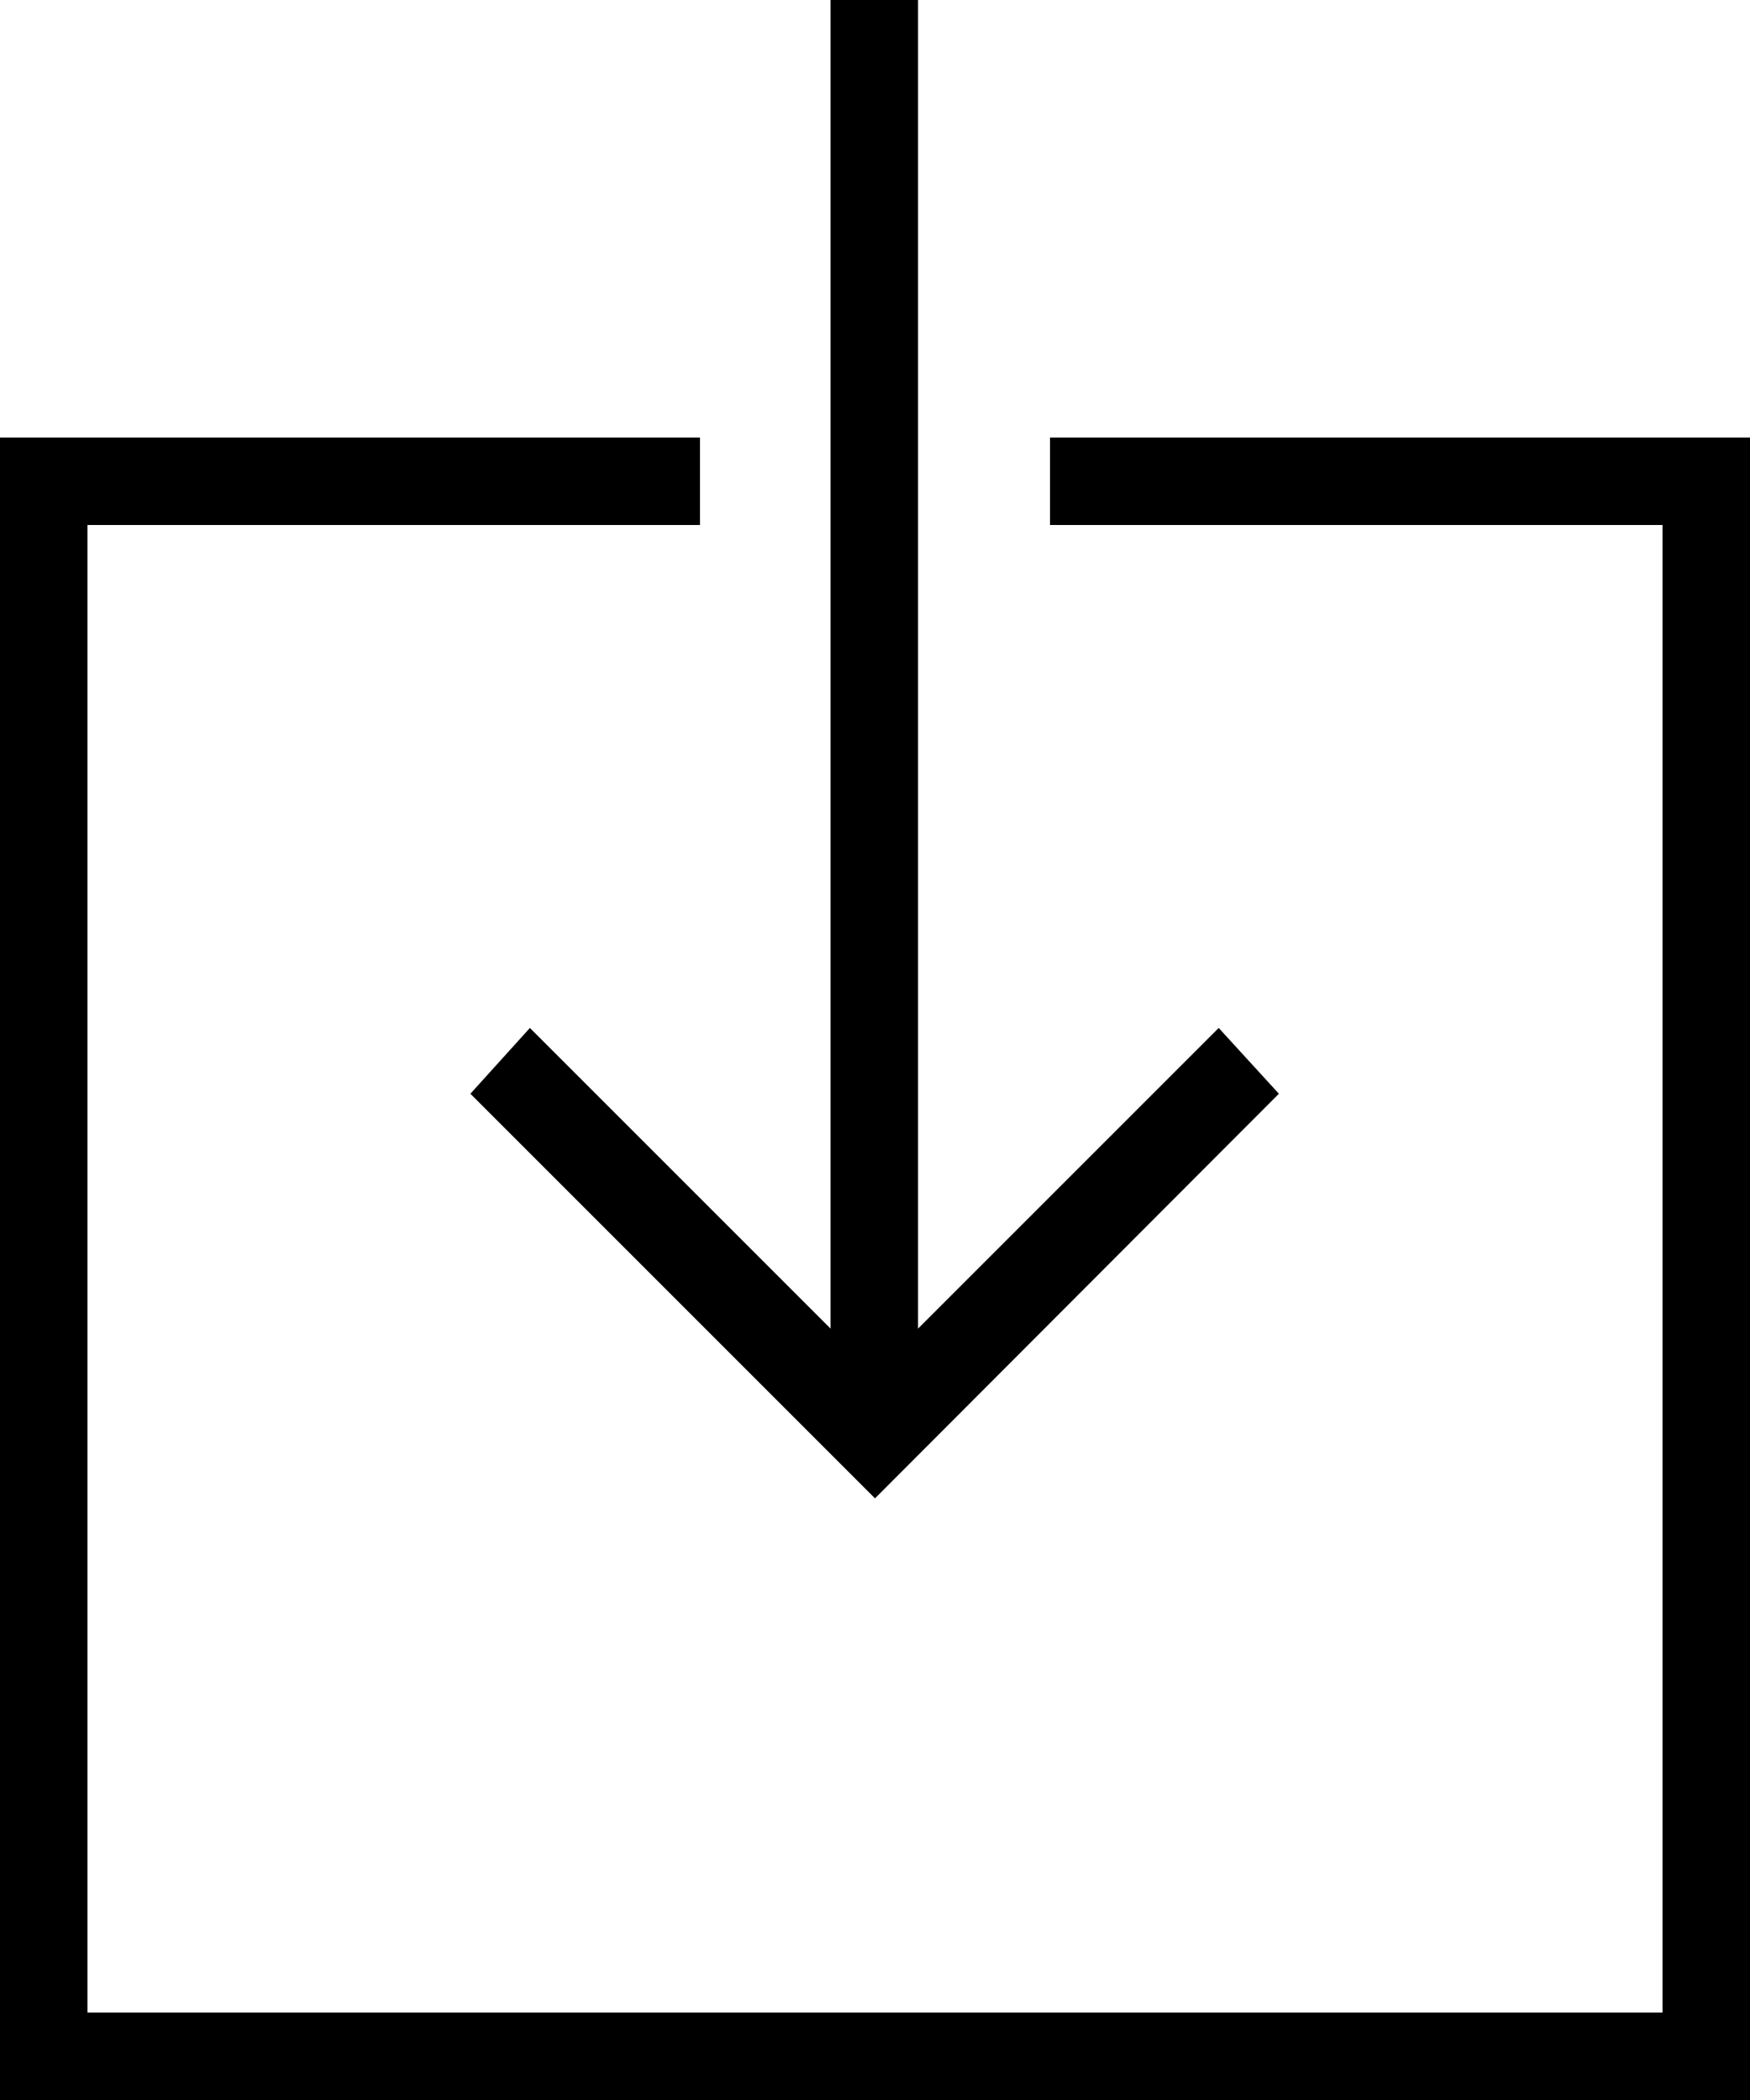 <svg id="Layer_1" data-name="Layer 1" xmlns="http://www.w3.org/2000/svg" viewBox="0 0 50 60"><title>ChromeDL</title><path d="M22,34.79l8.59,8.59v-38h2.5v38l8.59-8.59,1.72,1.88L31.86,48.23,20.3,36.67ZM36.86,17.92h20v47.5h-50V17.92h20v2.5H9.36v42.5h45V20.42H36.86v-2.5Z" transform="translate(-6.86 -5.42)"/></svg>